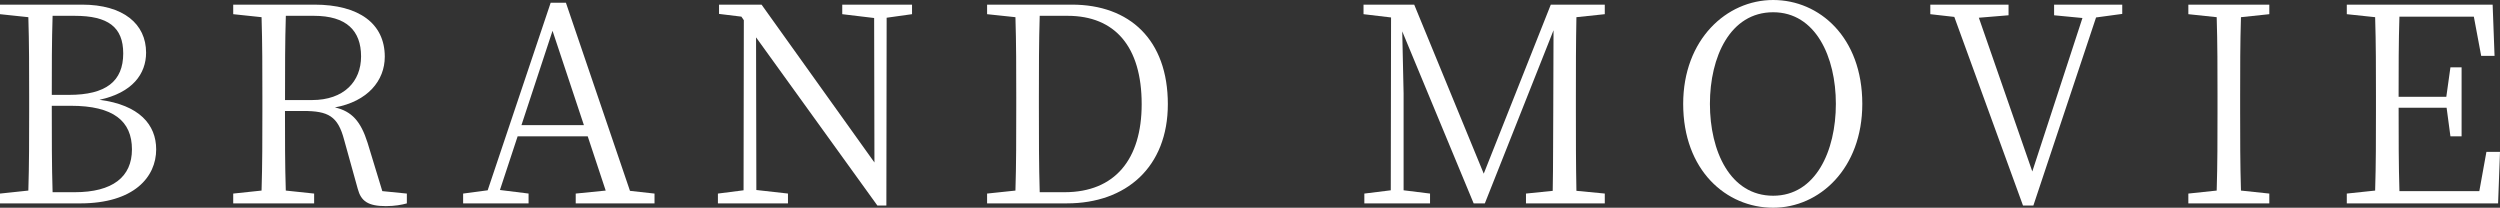<?xml version="1.0" encoding="utf-8"?>
<!-- Generator: Adobe Illustrator 25.0.0, SVG Export Plug-In . SVG Version: 6.00 Build 0)  -->
<svg version="1.1" id="レイヤー_1" xmlns="http://www.w3.org/2000/svg" xmlns:xlink="http://www.w3.org/1999/xlink" x="0px"
	 y="0px" width="109.985px" height="9.139px" viewBox="0 0 109.985 9.139" style="enable-background:new 0 0 109.985 9.139;"
	 xml:space="preserve">
<rect x="0" y="0" width="109.985" height="9.139" fill="#333333" stroke="none"/>
<style type="text/css">
	.st0{fill:#FFFFFF;}
</style>
<g>
	<g>
		<path class="st0" d="M3.609,0.204c1.823,0,2.818,0.852,2.818,2.111c0,0.936-0.6,1.763-2.051,2.075
			c1.751,0.228,2.495,1.091,2.495,2.183c0,1.211-0.972,2.375-3.347,2.375H0V8.516l1.247-0.132c0.036-1.151,0.036-2.315,0.036-3.49
			v-0.66c0-1.151,0-2.327-0.036-3.478L0,0.624v-0.42H3.609z M2.314,0.696C2.278,1.823,2.278,2.975,2.278,4.174h0.756
			c1.631,0,2.387-0.6,2.387-1.823c0-1.164-0.672-1.655-2.135-1.655H2.314z M3.286,8.456c1.667,0,2.519-0.672,2.519-1.883
			c0-1.248-0.815-1.919-2.687-1.919h-0.84c0,1.403,0,2.626,0.036,3.802H3.286z"/>
		<path class="st0" d="M17.899,8.516v0.432c-0.216,0.06-0.528,0.12-0.924,0.12c-0.779,0-1.091-0.216-1.235-0.756l-0.6-2.159
			c-0.275-1.043-0.695-1.271-1.799-1.271h-0.804c0,1.235,0,2.375,0.036,3.502l1.247,0.132v0.432H10.26V8.516l1.247-0.132
			c0.036-1.14,0.036-2.303,0.036-3.479V4.246c0-1.164,0-2.339-0.036-3.49L10.26,0.624v-0.42h3.573c1.955,0,3.095,0.828,3.095,2.291
			c0,1.056-0.756,1.967-2.194,2.231c0.743,0.168,1.139,0.612,1.438,1.559l0.647,2.123L17.899,8.516z M13.726,4.402
			c1.403,0,2.159-0.815,2.159-1.919c0-1.14-0.648-1.787-2.075-1.787h-1.235c-0.036,1.151-0.036,2.315-0.036,3.706H13.726z"/>
		<path class="st0" d="M28.795,8.516v0.432h-3.467V8.516l1.319-0.132l-0.791-2.387h-3.083l-0.779,2.362l1.26,0.156v0.432h-2.879
			V8.516l1.08-0.144l2.771-8.251h0.671l2.818,8.275L28.795,8.516z M25.688,5.505l-1.38-4.15l-1.367,4.15H25.688z"/>
		<path class="st0" d="M40.122,0.624L39.007,0.78l-0.012,8.263H38.6l-5.338-7.4l0.013,6.716l1.391,0.156v0.432h-3.082V8.516
			l1.128-0.144l0.012-7.484l-0.108-0.156l-0.983-0.12V0.204h1.871l4.966,6.944l-0.013-6.356l-1.403-0.168v-0.42h3.07V0.624z"/>
		<path class="st0" d="M47.156,0.204c2.543,0,4.222,1.547,4.222,4.377c0,2.771-1.835,4.366-4.438,4.366h-3.514V8.516l1.247-0.132
			c0.036-1.14,0.036-2.327,0.036-3.682V4.27c0-1.188,0-2.363-0.036-3.514l-1.247-0.132v-0.42H47.156z M46.832,8.456
			c2.22,0,3.395-1.451,3.395-3.874c0-2.53-1.175-3.886-3.262-3.886h-1.224c-0.036,1.151-0.036,2.351-0.036,3.574v0.432
			c0,1.355,0,2.566,0.036,3.754H46.832z"/>
		<path class="st0" d="M69.353,0.756c-0.023,1.139-0.023,2.303-0.023,3.49v0.659c0,1.164,0,2.327,0.023,3.49l1.248,0.12v0.432
			h-3.467V8.516l1.176-0.12c0.024-1.151,0.012-2.314,0.024-3.454l0.012-3.61l-3.022,7.616h-0.492l-3.142-7.568
			c0.023,1.139,0.06,2.723,0.06,2.734v4.258l1.163,0.144v0.432h-2.89V8.516l1.163-0.144l0.012-7.604l-1.211-0.144v-0.42h2.23
			l3.059,7.436l2.95-7.436h2.375v0.42L69.353,0.756z"/>
		<path class="st0" d="M81.93,4.57c0,2.842-1.883,4.569-3.922,4.569c-2.062,0-3.958-1.643-3.958-4.569
			c0-2.831,1.907-4.57,3.958-4.57C80.047,0,81.93,1.643,81.93,4.57z M78.008,8.611c1.871,0,2.759-1.967,2.759-4.042
			c0-2.063-0.888-4.03-2.759-4.03c-1.895,0-2.782,1.967-2.782,4.03C75.226,6.645,76.113,8.611,78.008,8.611z"/>
		<path class="st0" d="M93.365,0.612l-1.151,0.156l-2.758,8.275H89l-3.022-8.299l-1.056-0.12v-0.42h3.442v0.468L87.057,0.78
			l2.352,6.764l2.206-6.752l-1.247-0.12V0.204h2.998V0.612z"/>
		<path class="st0" d="M98.589,0.756c-0.036,1.139-0.036,2.303-0.036,3.49v0.659c0,1.151,0,2.327,0.036,3.479l1.247,0.132v0.432
			h-3.562V8.516l1.247-0.132c0.036-1.14,0.036-2.303,0.036-3.479V4.246c0-1.164,0-2.339-0.036-3.49l-1.247-0.132v-0.42h3.562v0.42
			L98.589,0.756z"/>
		<path class="st0" d="M109.985,6.681l-0.084,2.267h-6.656V8.516l1.247-0.132c0.036-1.14,0.036-2.303,0.036-3.479V4.246
			c0-1.164,0-2.339-0.036-3.49l-1.247-0.132v-0.42h6.416l0.084,2.255h-0.588l-0.323-1.727h-3.274
			c-0.036,1.127-0.036,2.303-0.036,3.526h2.099l0.181-1.295h0.491v3.035h-0.491l-0.168-1.259h-2.111c0,1.331,0,2.506,0.036,3.67
			h3.514l0.312-1.727H109.985z"/>
	</g>
</g>
</svg>
